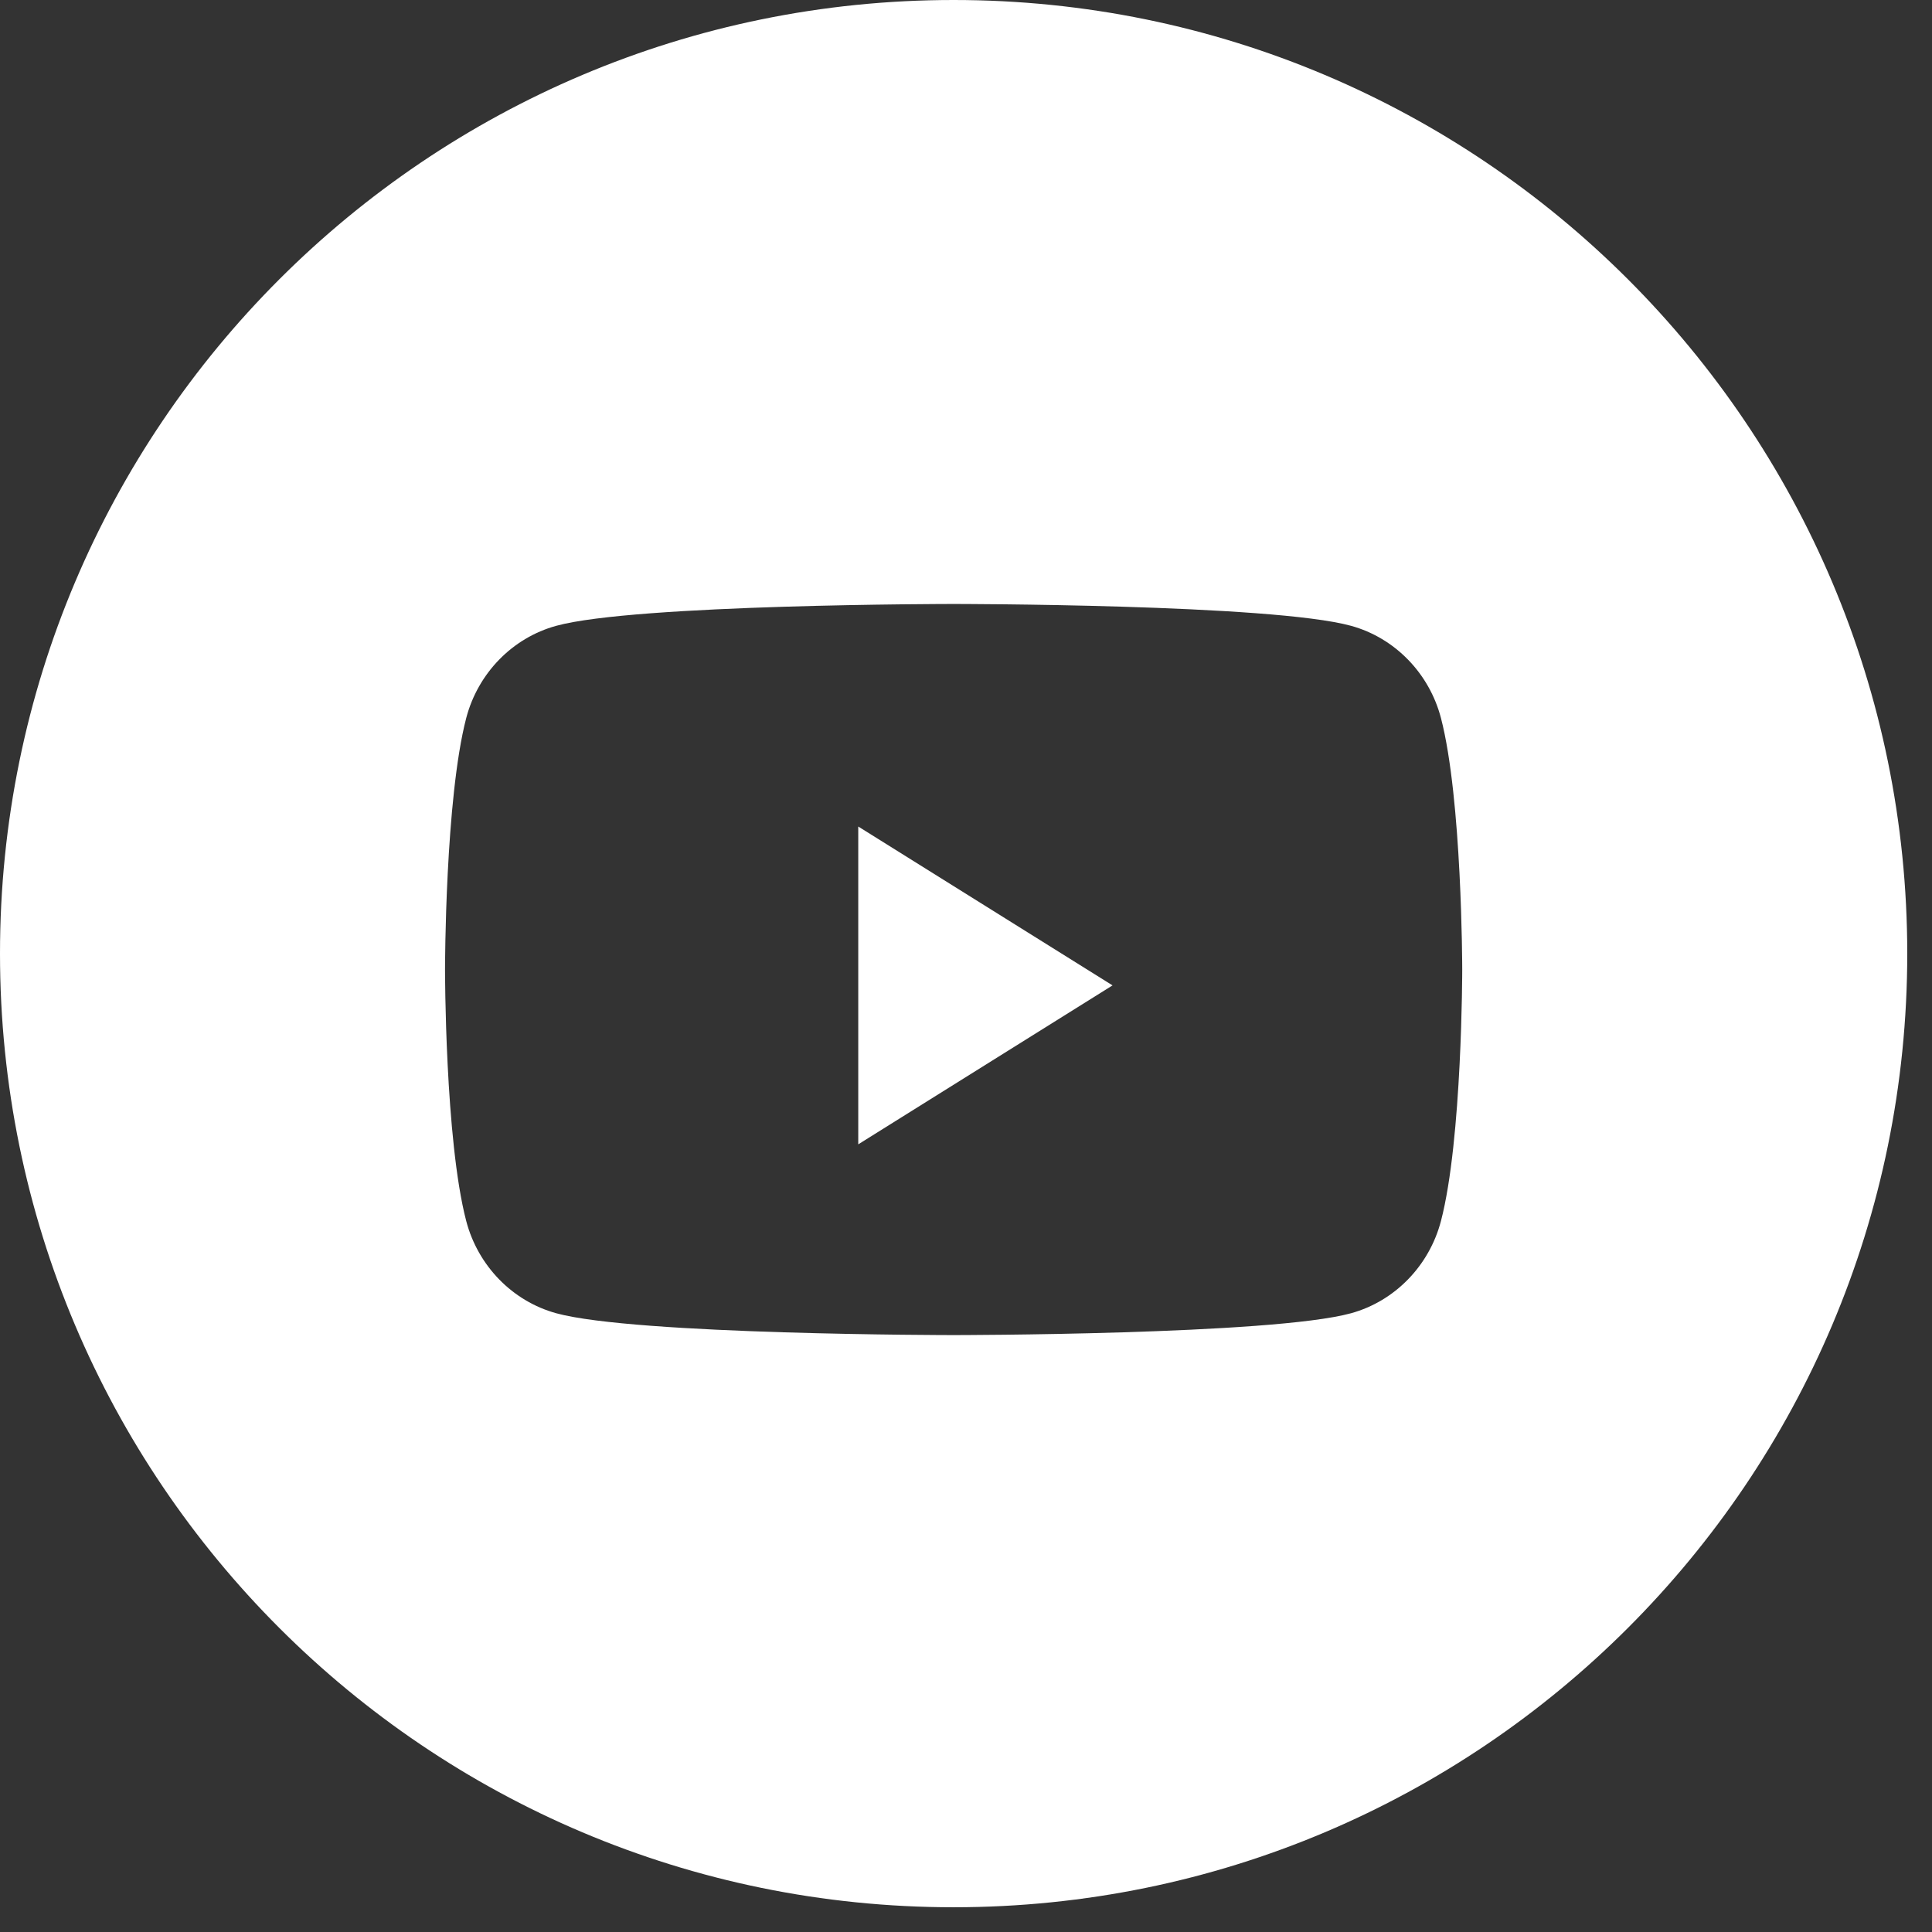 <?xml version="1.0" encoding="UTF-8"?> <svg xmlns="http://www.w3.org/2000/svg" width="26" height="26" viewBox="0 0 26 26" fill="none"><rect x="0" y="0" width="26" height="26" fill="#333333" stroke="none"/><path d="M12.833 0C19.921 0 25.667 5.745 25.667 12.833C25.667 19.921 19.921 25.667 12.833 25.667C5.745 25.667 0 19.921 0 12.833C0 5.746 5.746 0 12.833 0ZM12.833 8.128C12.791 8.128 8.548 8.13 7.485 8.422C6.896 8.584 6.432 9.059 6.274 9.664C5.991 10.752 5.989 13.013 5.989 13.047C5.989 13.047 5.988 15.335 6.274 16.431C6.432 17.035 6.896 17.511 7.485 17.673C8.548 17.965 12.791 17.967 12.833 17.967C12.833 17.967 17.114 17.966 18.182 17.673C18.77 17.511 19.234 17.035 19.392 16.431C19.678 15.335 19.678 13.047 19.678 13.047C19.678 13.013 19.675 10.752 19.392 9.664C19.234 9.059 18.77 8.584 18.182 8.422C17.114 8.128 12.833 8.128 12.833 8.128Z" fill="white"></path><path d="M11.55 15.4V11.123L14.972 13.261L11.55 15.4Z" fill="white"></path></svg> 